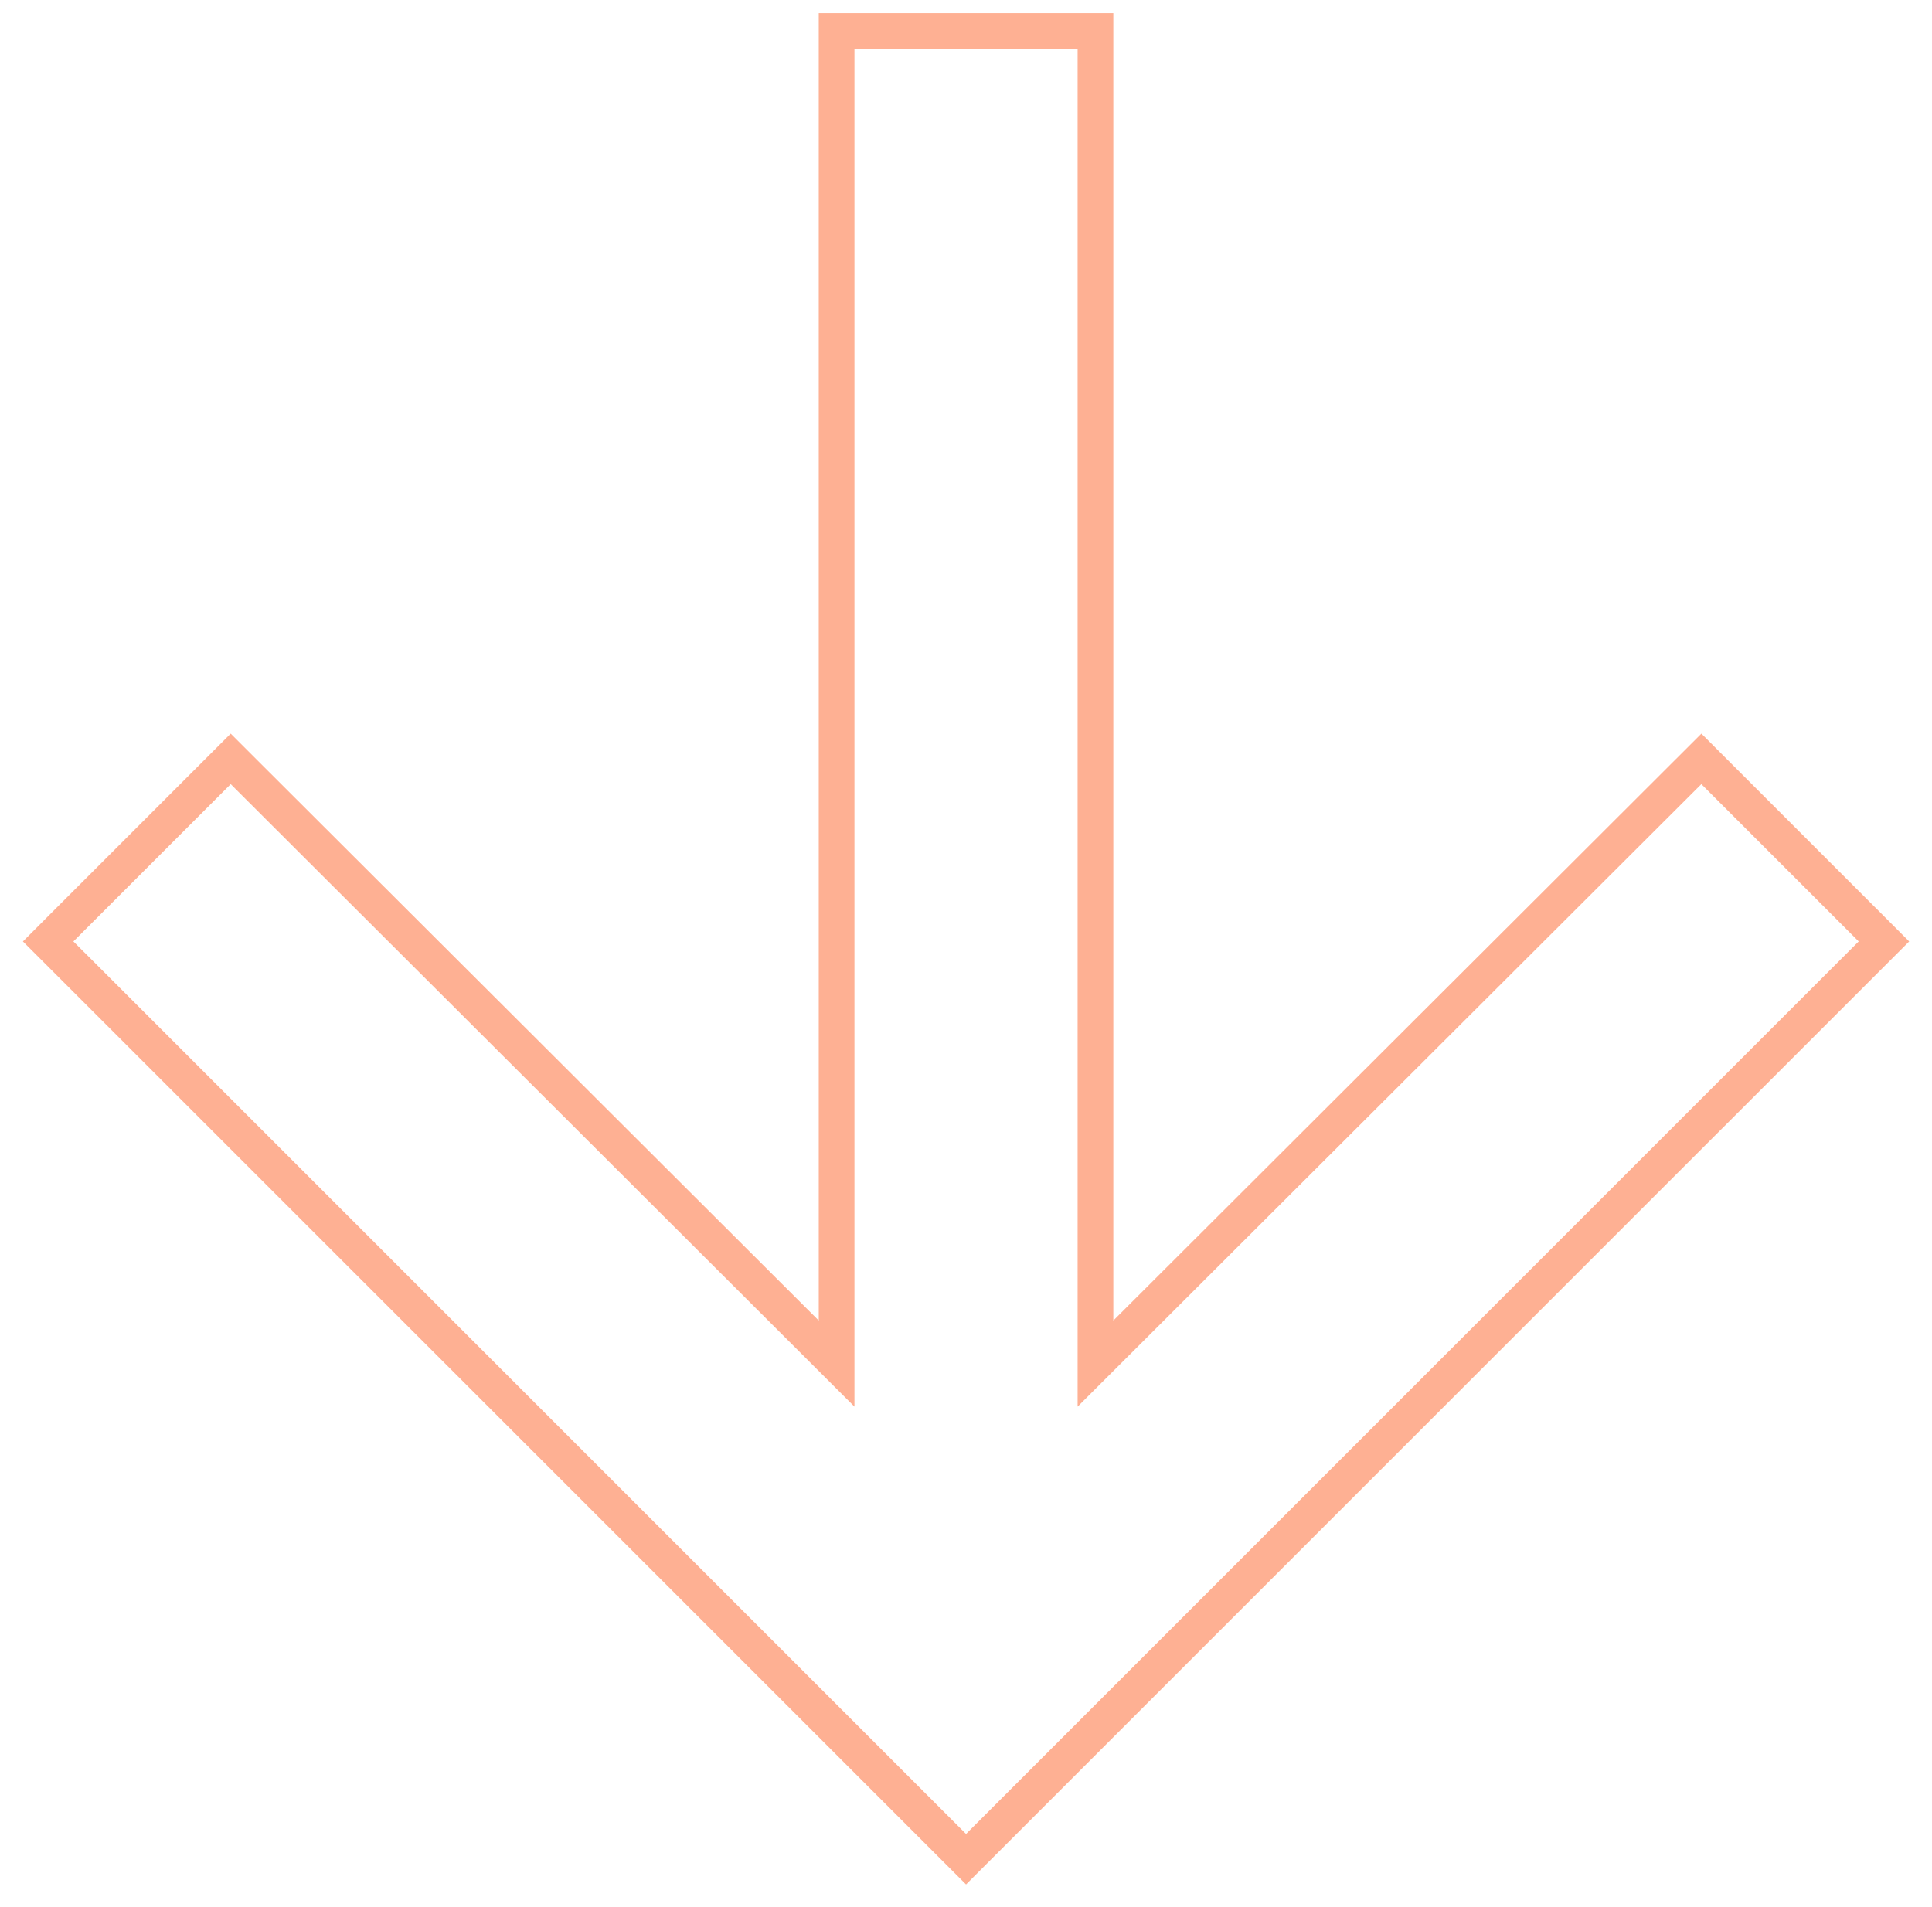 <?xml version="1.0" encoding="UTF-8"?> <svg xmlns="http://www.w3.org/2000/svg" width="79" height="78" viewBox="0 0 79 78" fill="none"> <path d="M76.519 39.017L77.035 38.501L76.519 37.984L70.085 31.551L69.57 31.035L69.053 31.551L44.794 55.766V2V1.27L44.065 1.27L34.939 1.27H34.209V2V55.766L9.95 31.551L9.434 31.035L8.918 31.551L2.485 37.984L1.969 38.501L2.485 39.017L38.986 75.517L39.502 76.033L40.018 75.517L76.519 39.017Z" stroke="#FEB093" stroke-width="1.46"></path> </svg> 